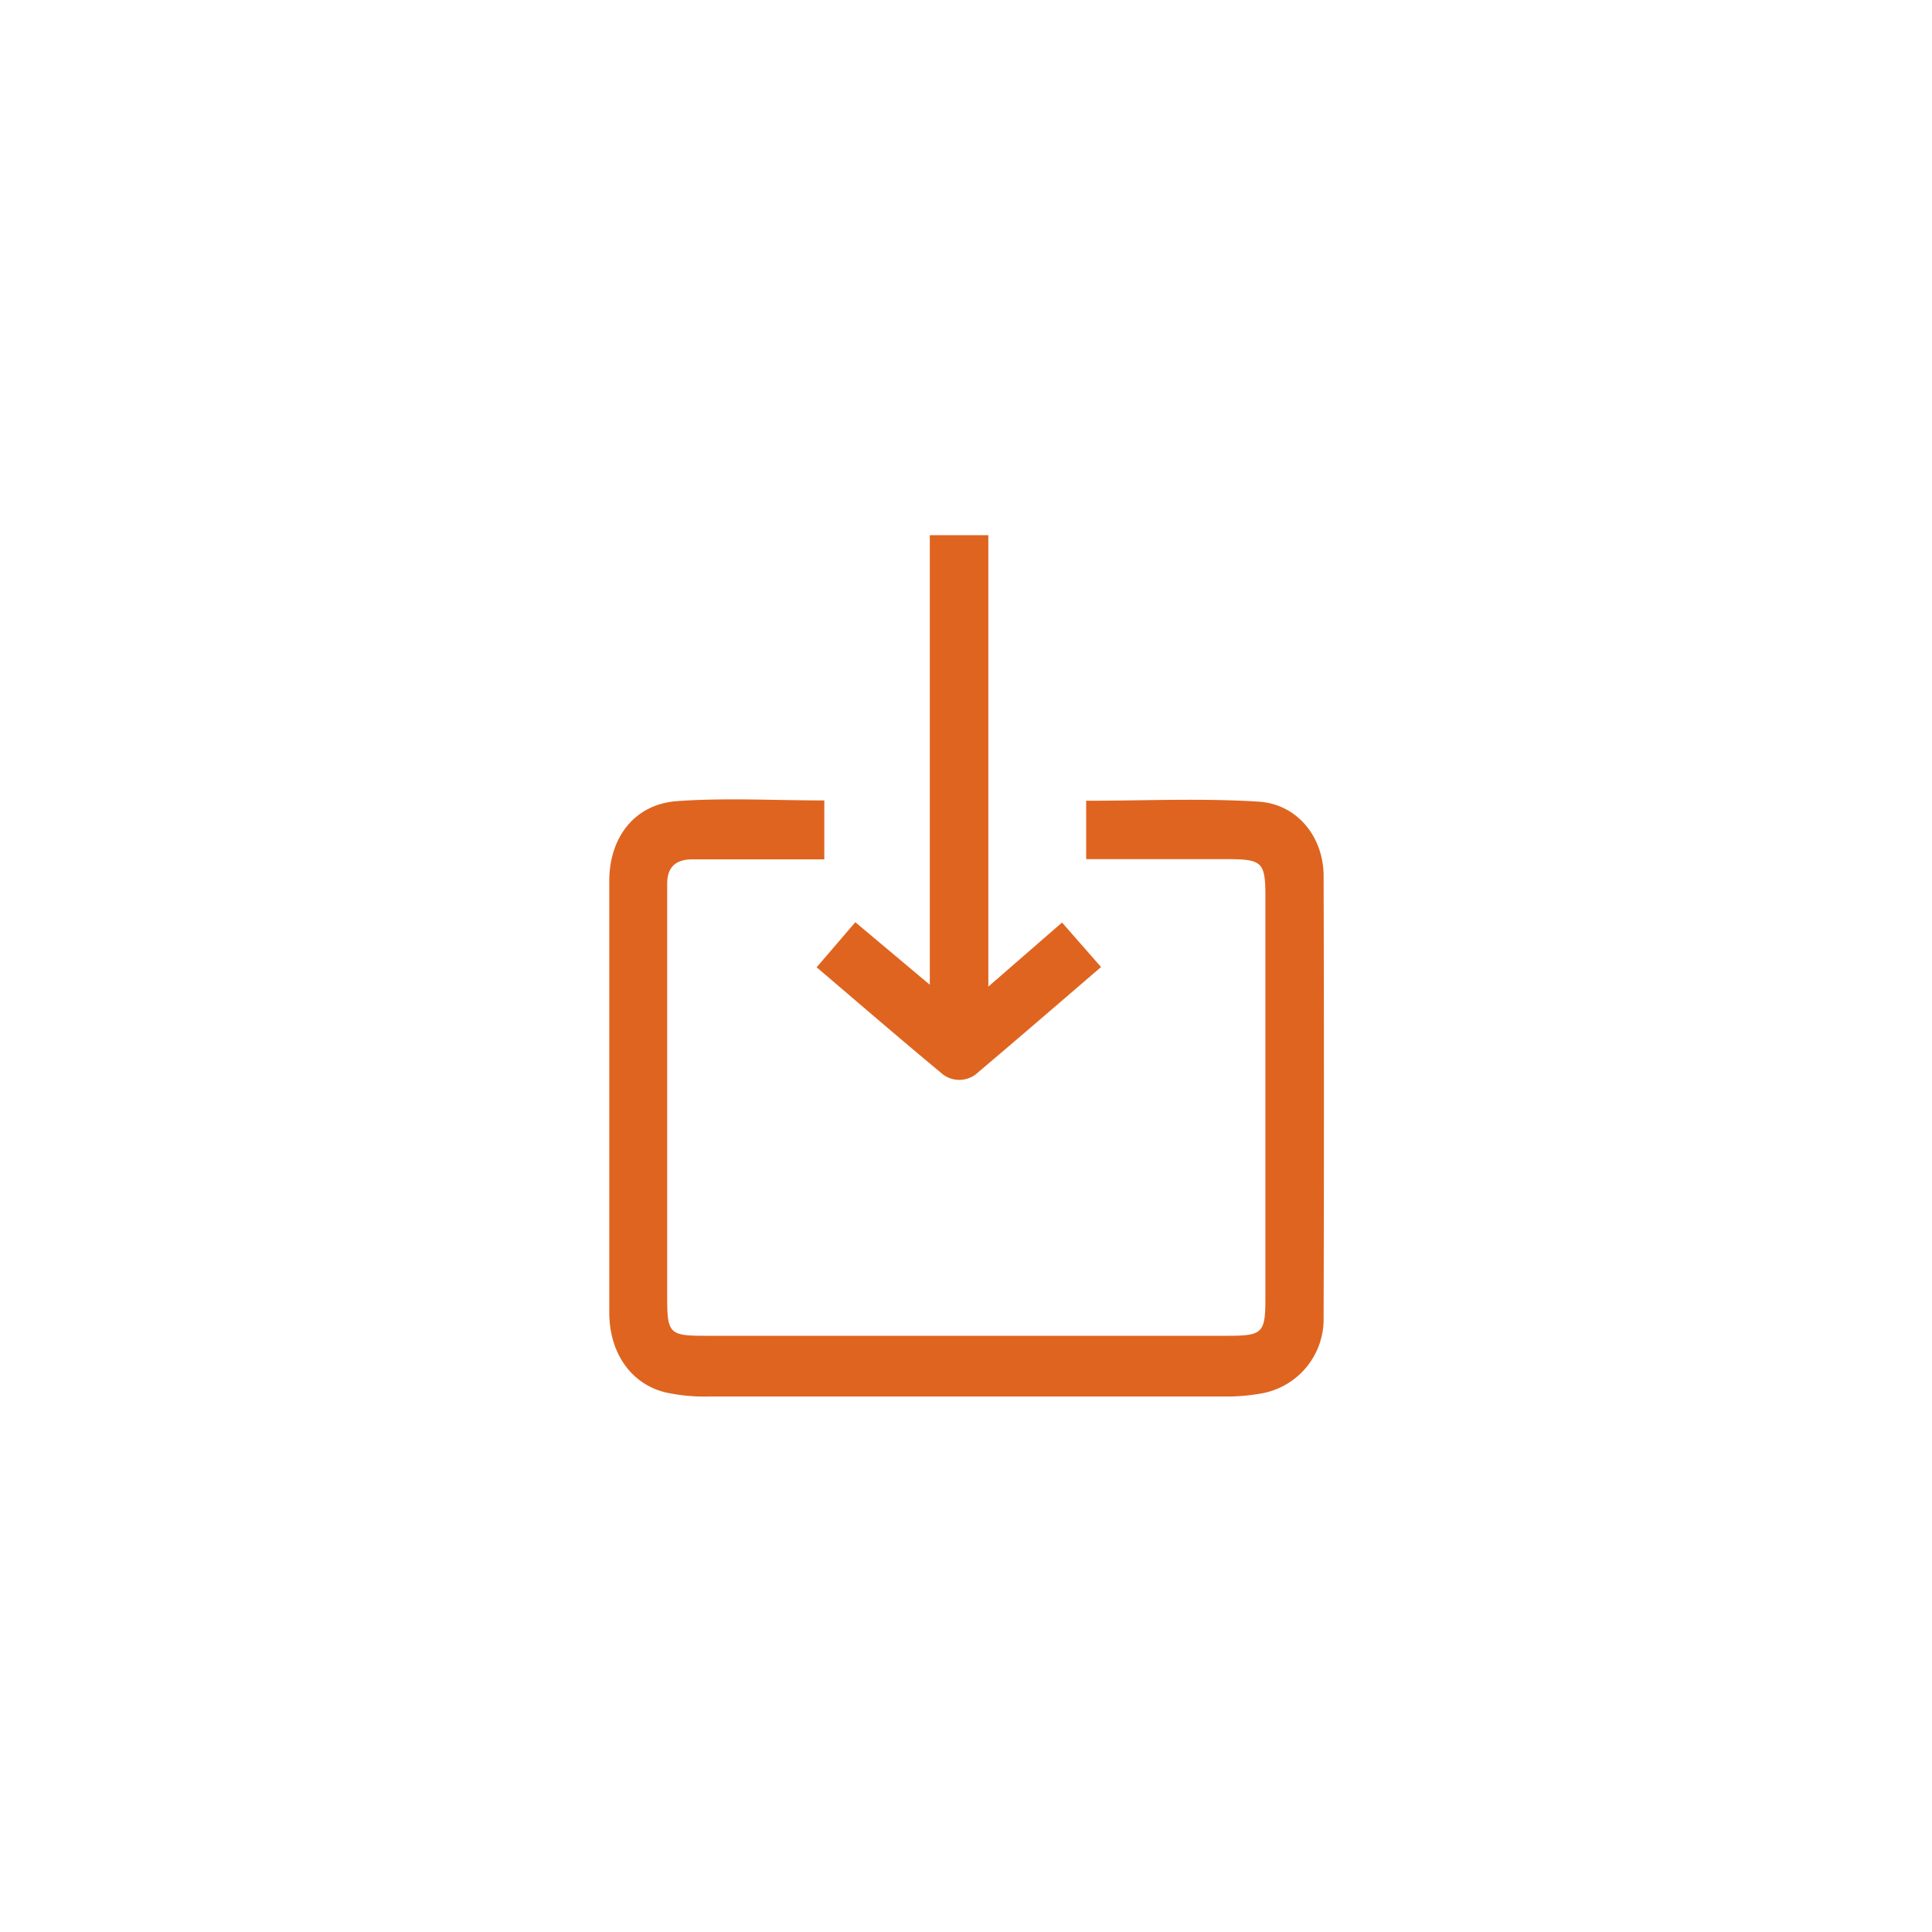 <svg id="Layer_1" data-name="Layer 1" xmlns="http://www.w3.org/2000/svg" viewBox="0 0 300 300"><defs><style>.cls-1{fill:#df6420;}</style></defs><title>Why go solar Icons</title><path class="cls-1" d="M128,124.29v9.15H117.53c-3.34,0-6.68,0-10,0-2.63,0-3.94,1.22-3.93,3.85,0,.76,0,1.51,0,2.27q0,30.93,0,61.86c0,5.66.35,6,5.89,6q40.47,0,81,0c5.59,0,6-.36,6-5.92q0-31.15,0-62.31c0-5.26-.5-5.76-5.69-5.78-7.26,0-14.52,0-22.14,0v-9.07c9,0,17.92-.42,26.79.14,6,.39,10.06,5.48,10.08,11.53q.1,34.35,0,68.69a11.7,11.7,0,0,1-10,11.73,29.9,29.9,0,0,1-5.43.42q-40,0-80.05,0a28.25,28.25,0,0,1-6.76-.65c-5.36-1.34-8.67-6.16-8.68-12.36q0-29.79,0-59.58c0-2.58,0-5.16,0-7.74.11-6.61,4-11.64,10.49-12.12C112.53,123.86,120.1,124.29,128,124.29Z"/><path class="cls-1" d="M126.81,150.2l6-7,11.57,9.71V83.1h9.09v70.1l11.44-9.95,6.06,6.91c-6.51,5.6-12.77,11-19.1,16.36a4.24,4.24,0,0,1-5.83,0C139.69,161.25,133.41,155.83,126.81,150.2Z"/></svg>